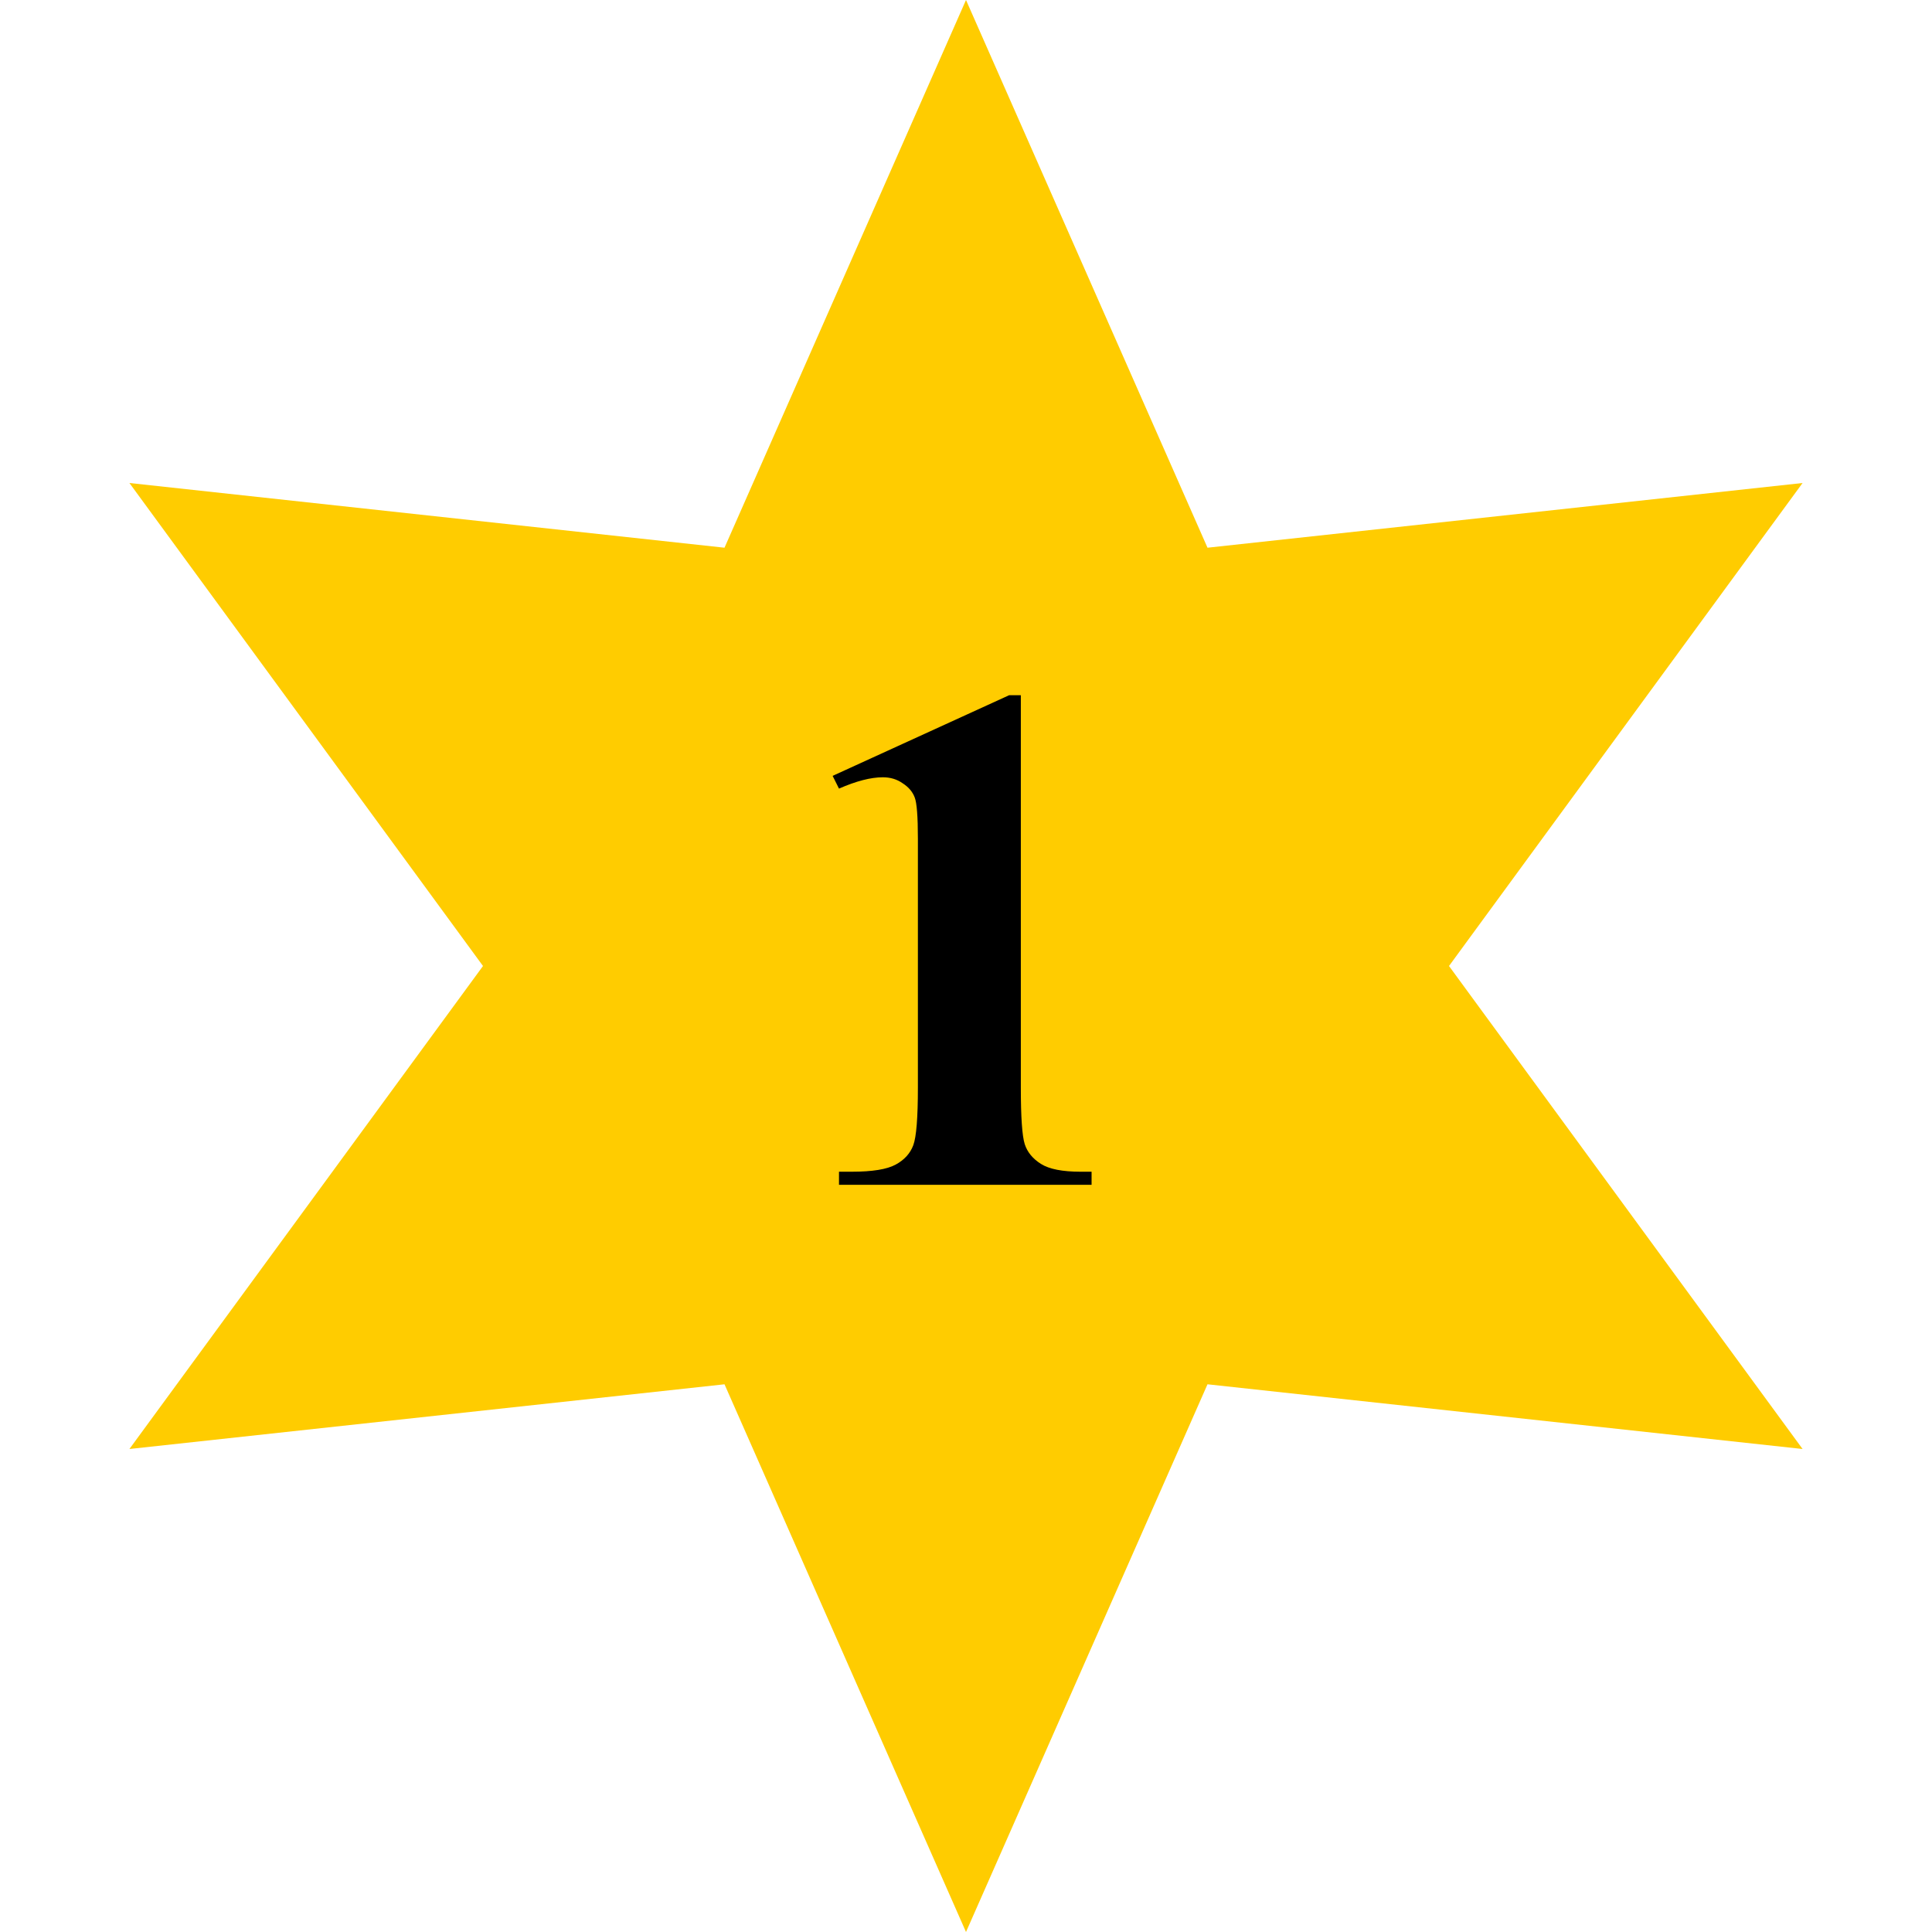 <?xml version="1.0" encoding="UTF-8" standalone="no"?>
<!-- Created with Inkscape (http://www.inkscape.org/) -->

<svg
   xmlns:dc="http://purl.org/dc/elements/1.1/"
   xmlns:cc="http://creativecommons.org/ns#"
   xmlns:rdf="http://www.w3.org/1999/02/22-rdf-syntax-ns#"
   xmlns:svg="http://www.w3.org/2000/svg"
   xmlns="http://www.w3.org/2000/svg"
   xmlns:sodipodi="http://sodipodi.sourceforge.net/DTD/sodipodi-0.dtd"
   xmlns:inkscape="http://www.inkscape.org/namespaces/inkscape"
   width="45.156mm"
   height="45.156mm"
   viewBox="0 0 160 160"
   id="svg3439"
   version="1.1"
   inkscape:version="0.91 r13725"
   sodipodi:docname="Bewertung1.svg">
  <defs
     id="defs3441" />
  <sodipodi:namedview
     id="base"
     pagecolor="#ffffff"
     bordercolor="#666666"
     borderopacity="1.0"
     inkscape:pageopacity="0.0"
     inkscape:pageshadow="2"
     inkscape:zoom="0.35"
     inkscape:cx="-179.28571"
     inkscape:cy="-639.99999"
     inkscape:document-units="px"
     inkscape:current-layer="layer1"
     showgrid="true"
     fit-margin-top="0"
     fit-margin-left="0"
     fit-margin-right="0"
     fit-margin-bottom="0"
     inkscape:window-width="1920"
     inkscape:window-height="1178"
     inkscape:window-x="-8"
     inkscape:window-y="-8"
     inkscape:window-maximized="1">
    <inkscape:grid
       type="xygrid"
       id="grid3447"
       originx="700"
       originy="-1160" />
  </sodipodi:namedview>
  <g
     inkscape:label="Ebene 1"
     inkscape:groupmode="layer"
     id="layer1"
     transform="translate(700,267.638)">
    <rect
       style="fill:none;fill-opacity:1;stroke:none;stroke-width:10;stroke-linecap:butt;stroke-linejoin:round;stroke-miterlimit:4;stroke-dasharray:none;stroke-dashoffset:0;stroke-opacity:1"
       id="rect3382"
       width="160"
       height="160"
       x="-700"
       y="-267.638" />
    <path
       sodipodi:type="star"
       style="fill:#ffcc00;fill-opacity:1;stroke:none;stroke-width:10;stroke-linecap:butt;stroke-linejoin:round;stroke-miterlimit:4;stroke-dasharray:none;stroke-dashoffset:0;stroke-opacity:1"
       id="path3338"
       sodipodi:sides="6"
       sodipodi:cx="-620"
       sodipodi:cy="-187.63779"
       sodipodi:r1="80"
       sodipodi:r2="40"
       sodipodi:arg1="-1.5707963"
       sodipodi:arg2="-1.0471975"
       inkscape:flatsided="false"
       inkscape:rounded="0"
       inkscape:randomized="0"
       d="m -620,-267.638 20,45.359 49.282,-5.359 -29.282,40 29.282,40 -49.282,-5.359 -20,45.359 -20,-45.359 -49.282,5.359 29.282,-40 -29.282,-40 49.282,5.359 z"
       inkscape:transform-center-y="-20" />
    <g
       transform="translate(-720,-320)"
       style="font-style:normal;font-variant:normal;font-weight:bold;font-stretch:normal;font-size:60px;line-height:125%;font-family:'Times New Roman';-inkscape-font-specification:'Times New Roman,  Bold';text-align:center;letter-spacing:0px;word-spacing:0px;text-anchor:middle;fill:#000000;fill-opacity:1;stroke:none;stroke-width:1px;stroke-linecap:butt;stroke-linejoin:miter;stroke-opacity:1"
       id="flowRoot3340">
      <path
         d="m 104.541,109.935 0,32.49 q 0,3.662 0.322,4.688 0.322,0.996 1.348,1.641 1.025,0.645 3.281,0.645 l 0.908,0 0,1.084 -20.918,0 0,-1.084 1.055,0 q 2.549,0 3.633,-0.586 1.084,-0.586 1.465,-1.611 0.381,-1.025 0.381,-4.775 l 0,-20.596 q 0,-2.754 -0.264,-3.428 -0.264,-0.703 -0.996,-1.172 -0.703,-0.498 -1.641,-0.498 -1.494,0 -3.633,0.938 l -0.527,-1.055 14.619,-6.68 0.967,0 z"
         style=""
         id="path3348" />
    </g>
  </g>
</svg>

